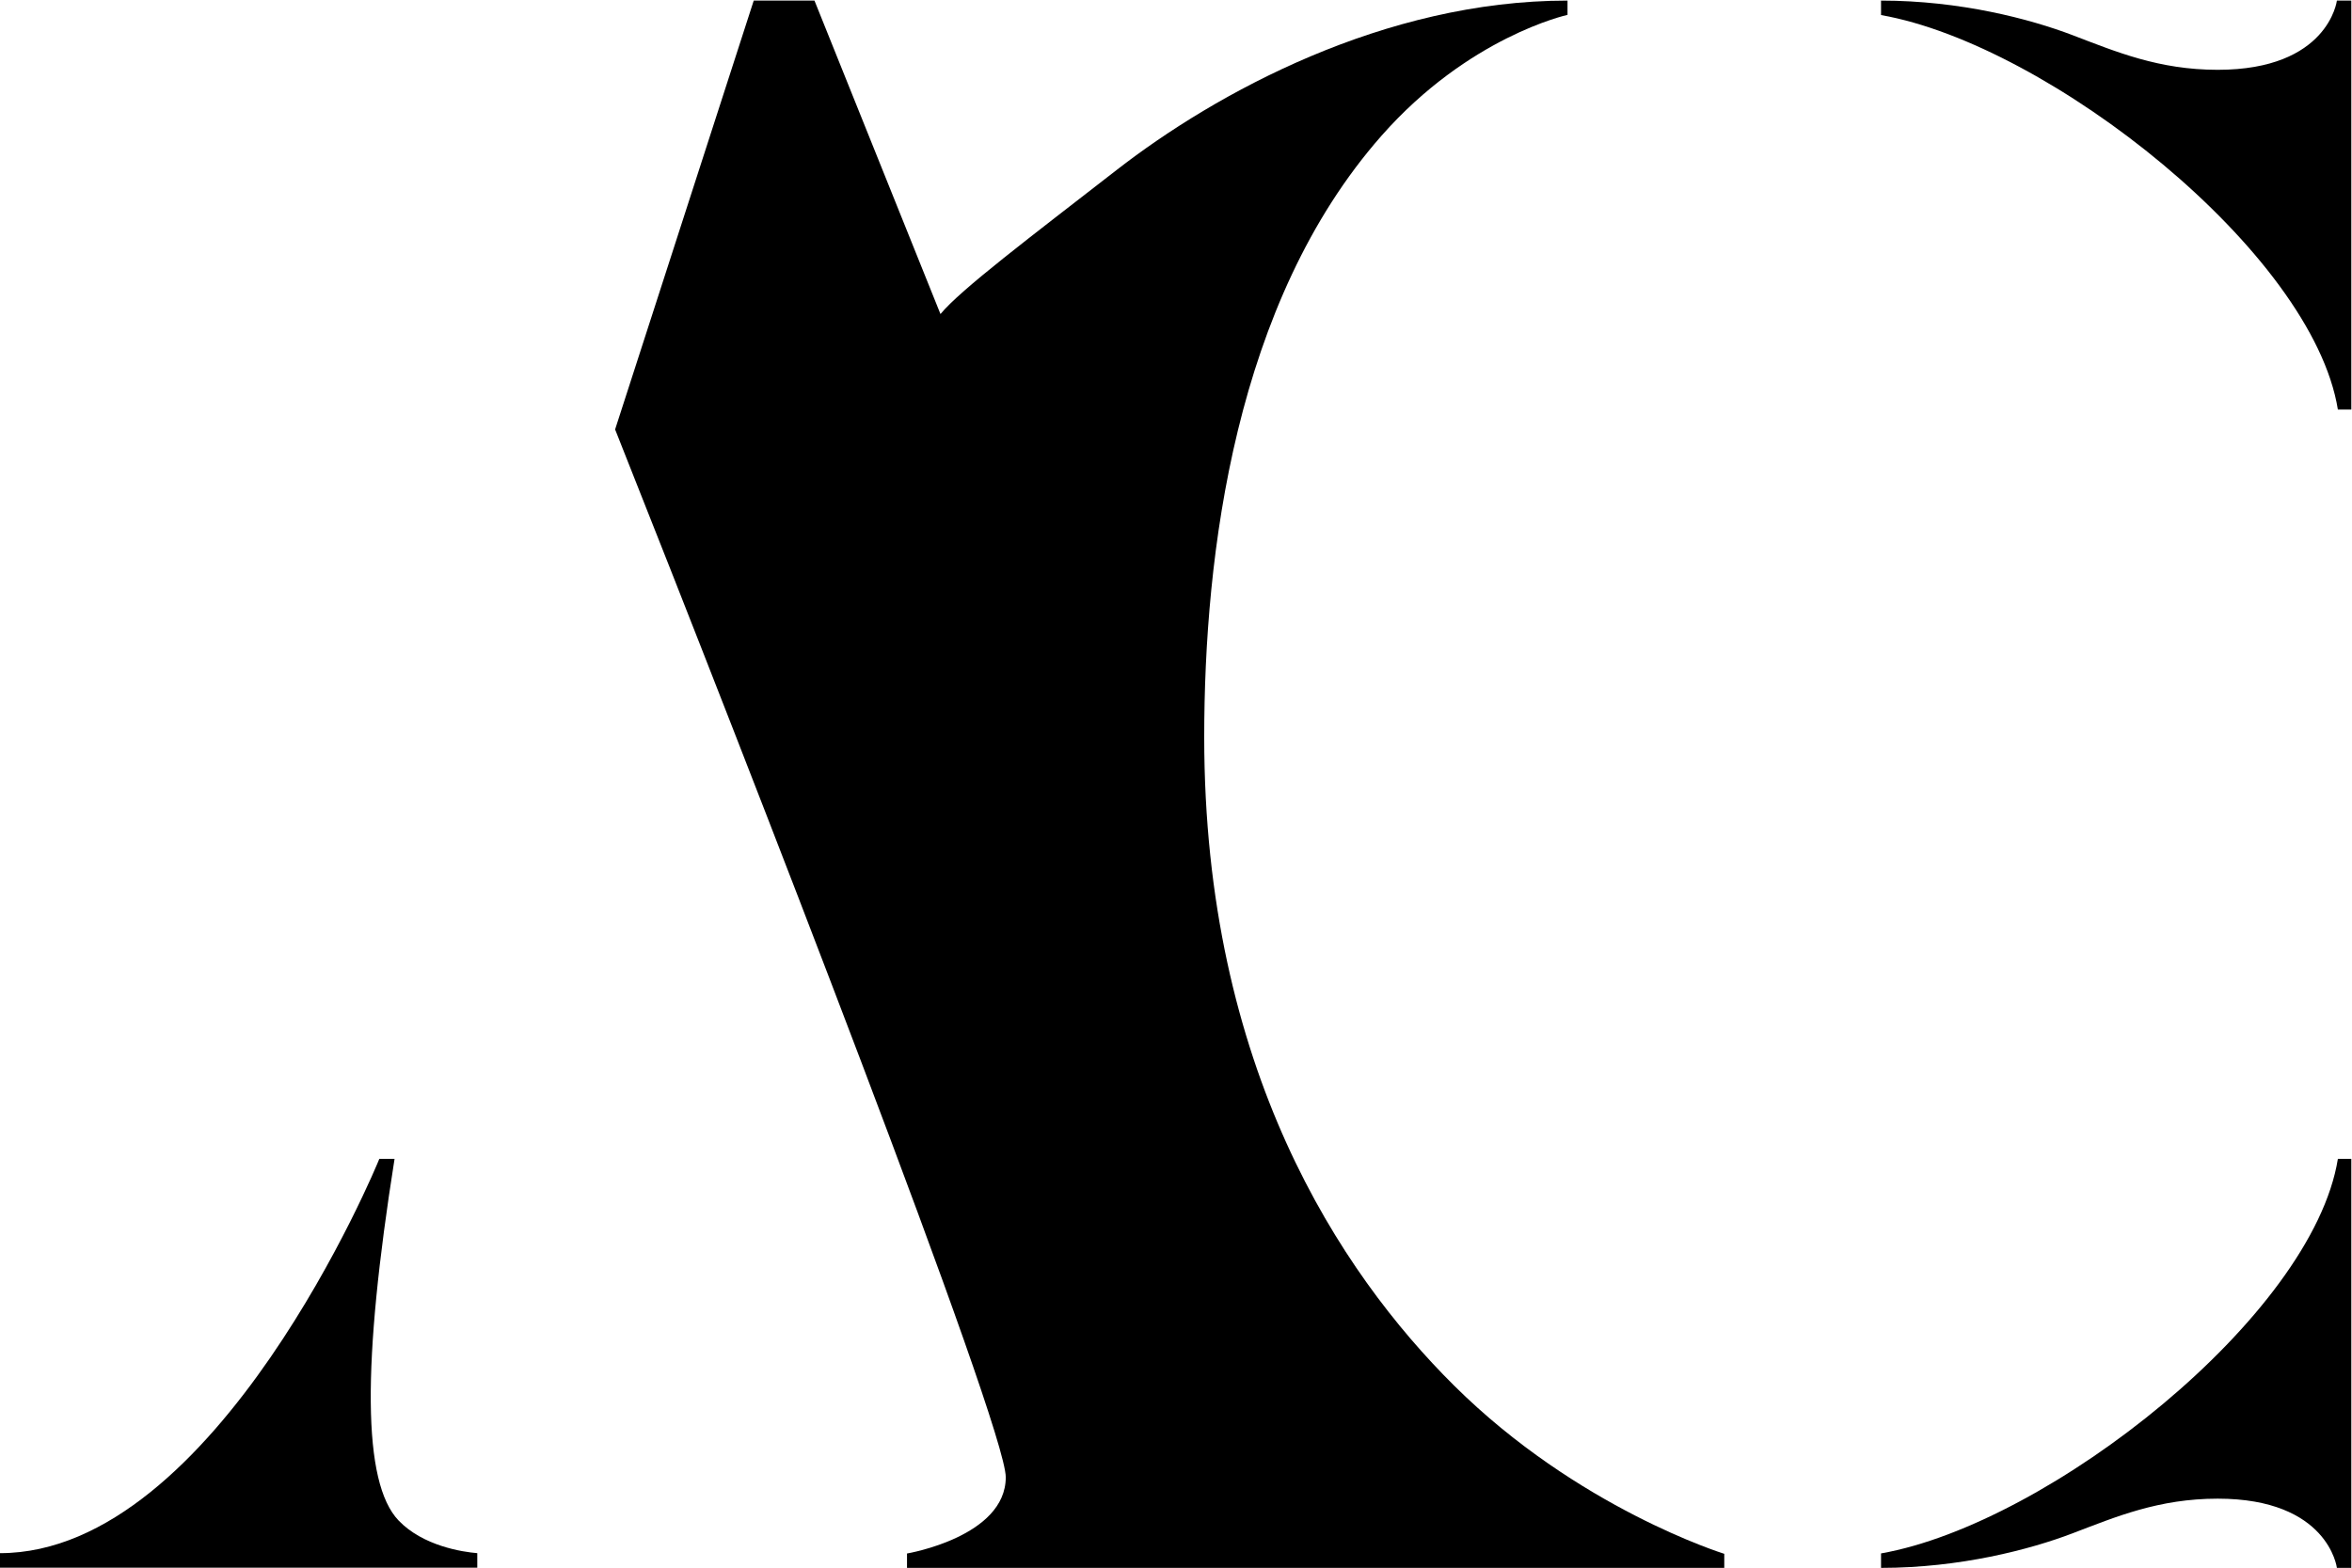<svg xmlns:inkscape="http://www.inkscape.org/namespaces/inkscape" xmlns:sodipodi="http://sodipodi.sourceforge.net/DTD/sodipodi-0.dtd" xmlns="http://www.w3.org/2000/svg" xmlns:svg="http://www.w3.org/2000/svg" id="svg148" xml:space="preserve" width="566.929" height="377.953" viewBox="0 0 566.929 377.953" sodipodi:docname="StudioChiavarini_Icon_BN.svg" inkscape:version="1.1 (c68e22c387, 2021-05-23)"><defs id="defs152"><clipPath clipPathUnits="userSpaceOnUse" id="clipPath162"><path d="M 0,566.929 H 566.929 V 0 H 0 Z" id="path160"></path></clipPath></defs><g id="g154" inkscape:groupmode="layer" inkscape:label="StudioChiavarini_Icon2" transform="matrix(1.333,0,0,-1.333,-94.488,566.929)"><g id="g156"><g id="g158" clip-path="url(#clipPath162)"><g id="g164" transform="translate(70.866,141.732)"><path d="m 0,0 v 2.663 c 39.211,0 68.378,70.641 68.604,71.304 h 2.759 C 65.485,36.894 65.535,15.429 72.091,8.571 76.5,3.959 83.665,2.878 86.324,2.663 V 0 Z" style="fill-opacity:1;fill-rule:nonzero;stroke:none" id="path166"></path></g><g id="g168" transform="translate(207.178,425.197)"><path d="m 0,0 -25.066,-77.56 c 24.587,-61.868 70.64,-180.22 70.64,-189.508 0,-10.736 -17.679,-13.767 -17.858,-13.796 v -2.601 h 147.783 v 2.543 c -0.226,0.079 -26.511,8.236 -48.867,30.44 -20.607,20.466 -45.172,57.424 -45.172,117.26 0,33.01 5.557,78.671 32.031,108.747 15.788,17.935 33.502,21.854 33.662,21.892 V 0 C 114.01,0 83.601,-16.664 65.615,-30.643 49.974,-42.799 37.417,-52.266 33.767,-56.693 L 10.983,0 Z" style="fill-opacity:1;fill-rule:nonzero;stroke:none" id="path170"></path></g><g id="g172" transform="translate(493.632,215.699)"><path d="m 0,0 c -4.59,-28.451 -52.245,-65.997 -82.608,-71.35 v -2.617 c 14.266,0.001 26.931,3.314 34.627,6.25 7.892,3.012 15.591,6.27 26.255,6.27 19.97,0 21.539,-12.448 21.55,-12.52 H 2.431 V 0 Z" style="fill-opacity:1;fill-rule:nonzero;stroke:none" id="path174"></path></g><g id="g176" transform="translate(493.632,351.23)"><path d="m 0,0 c -4.59,28.452 -52.245,65.997 -82.608,71.35 v 2.617 c 14.266,-0.001 26.931,-3.313 34.627,-6.25 7.892,-3.012 15.591,-6.27 26.255,-6.27 19.97,0 21.539,12.448 21.55,12.52 H 2.431 V 0 Z" style="fill-opacity:1;fill-rule:nonzero;stroke:none" id="path178"></path></g></g></g></g></svg>